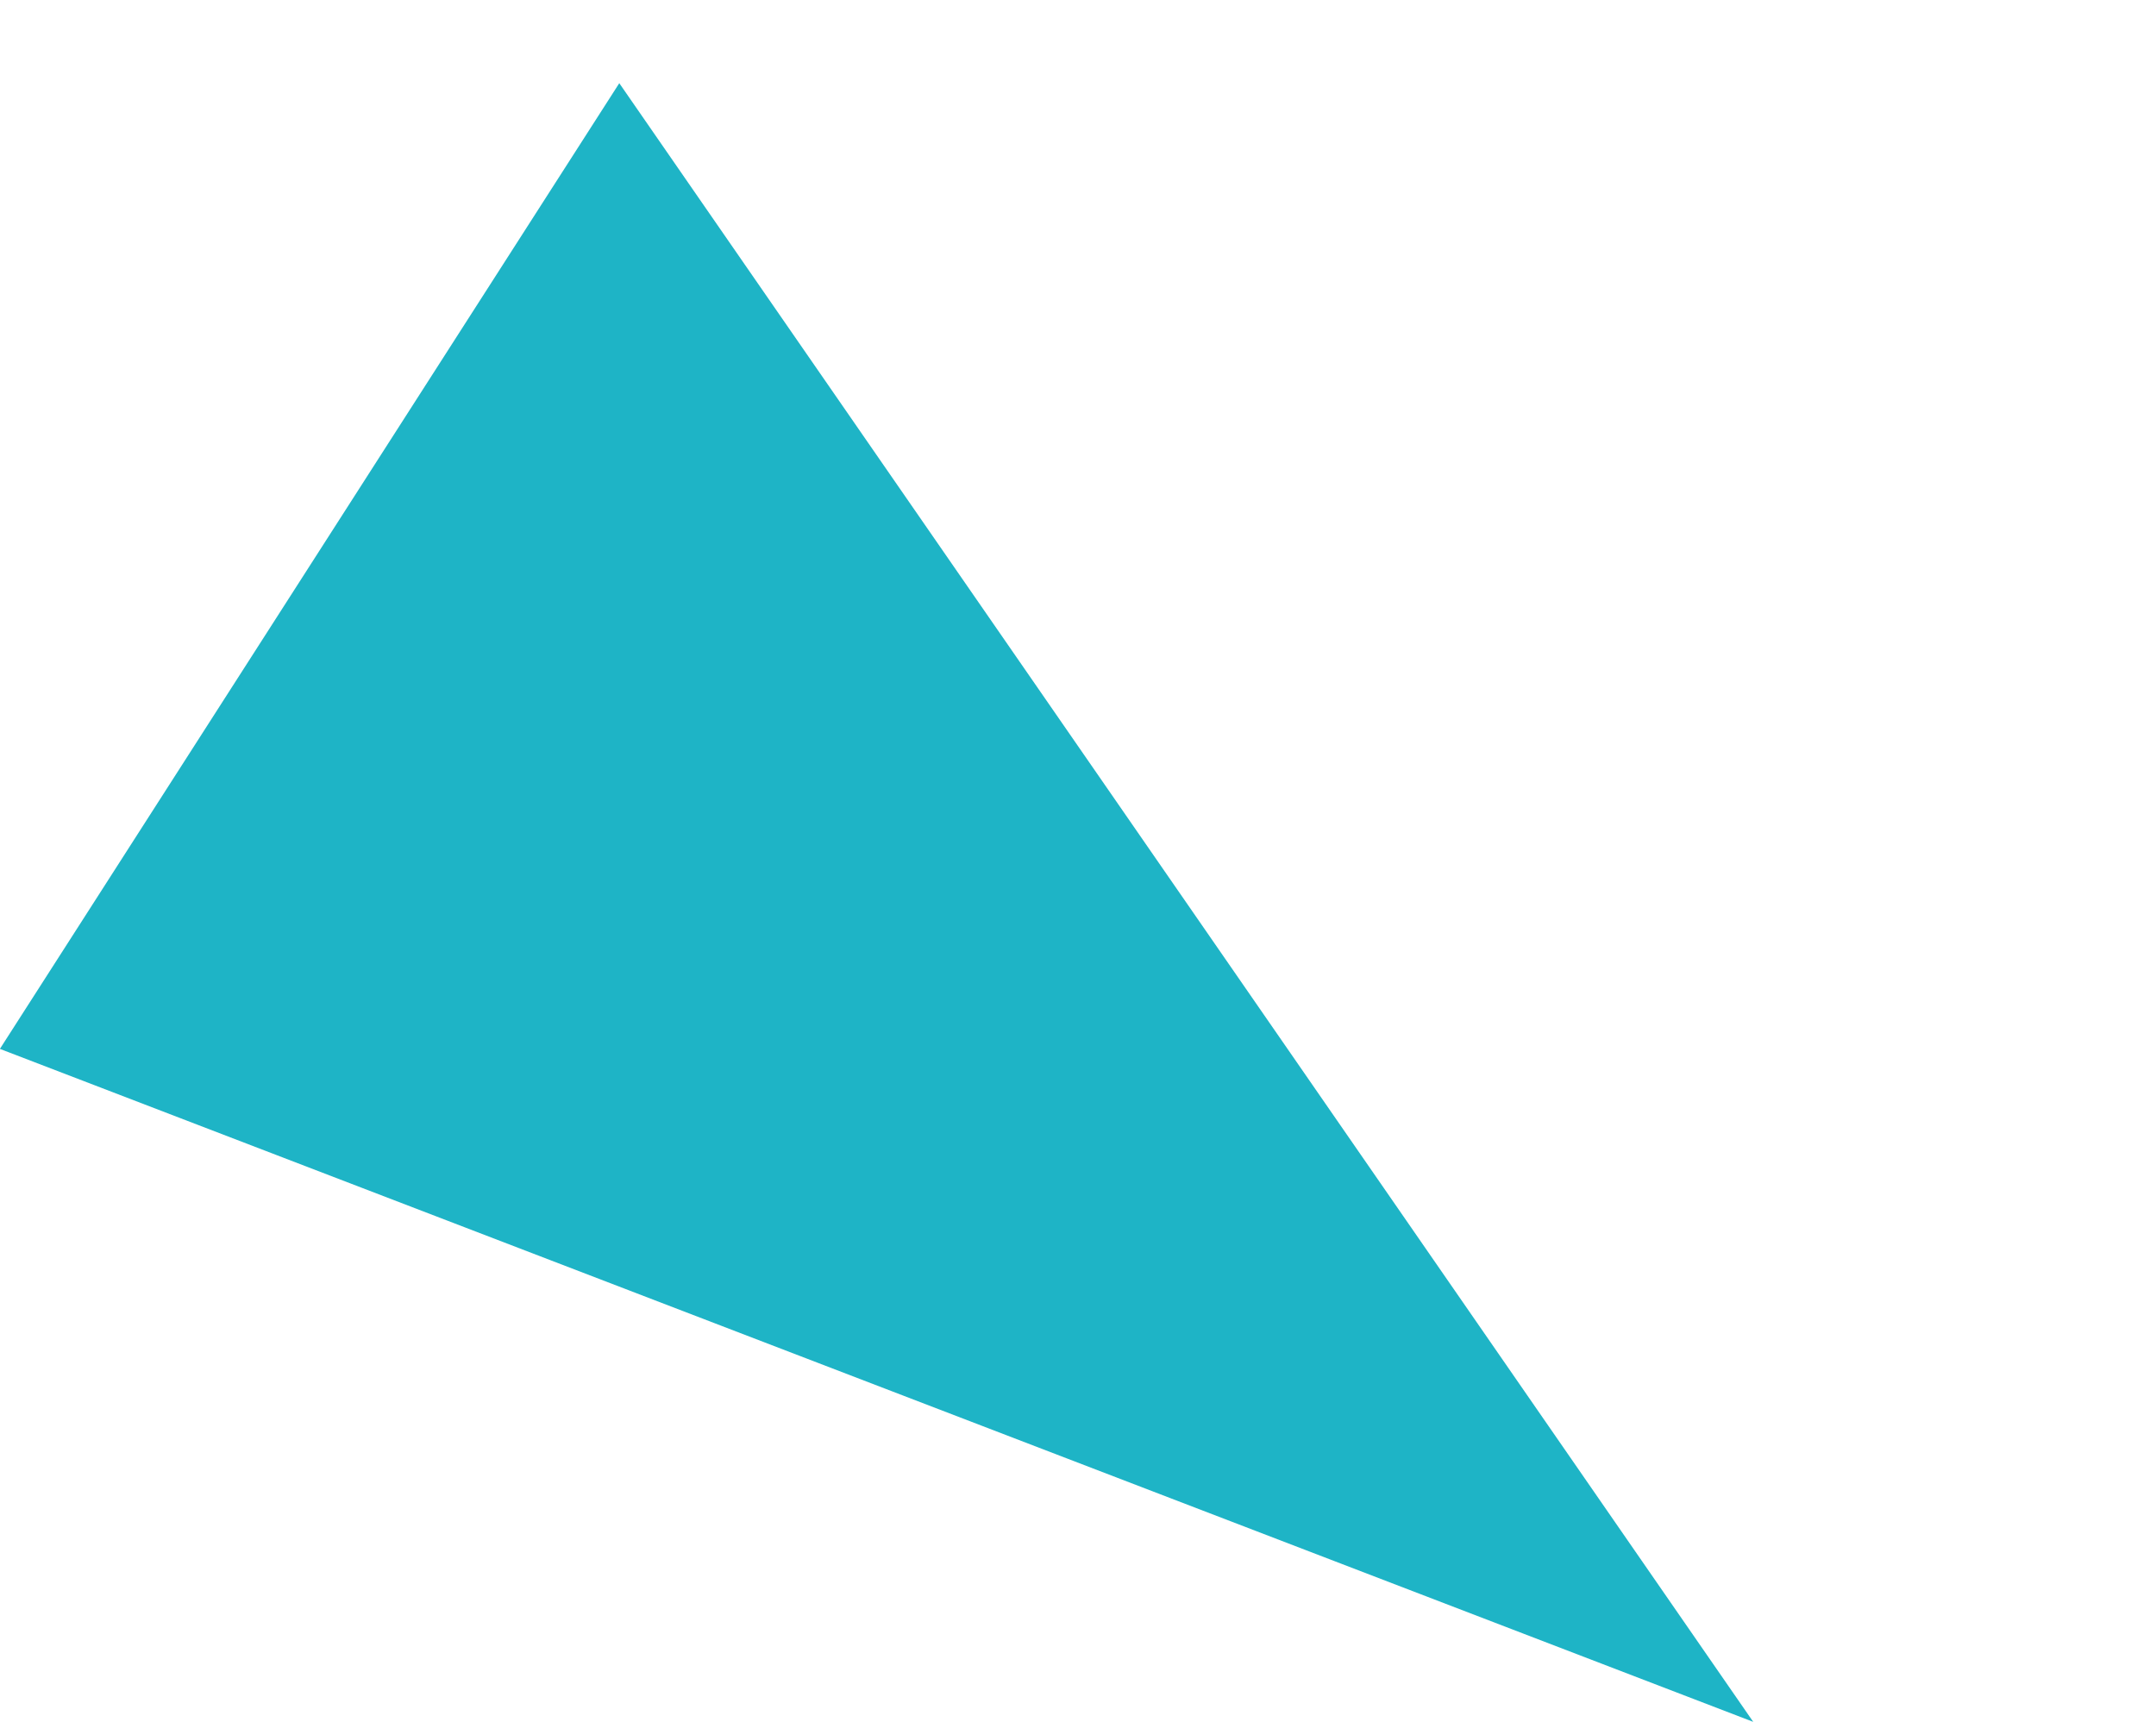 <svg xmlns="http://www.w3.org/2000/svg" width="54.968" height="43.906" viewBox="0 0 54.968 43.906">
  <path id="Path_9012" data-name="Path 9012" d="M-634.8,17820.807l-41.964-28.648-5.918,28.648Z" transform="translate(7023.742 -16365.76) rotate(21)" fill="#1eb4c6"/>
</svg>
